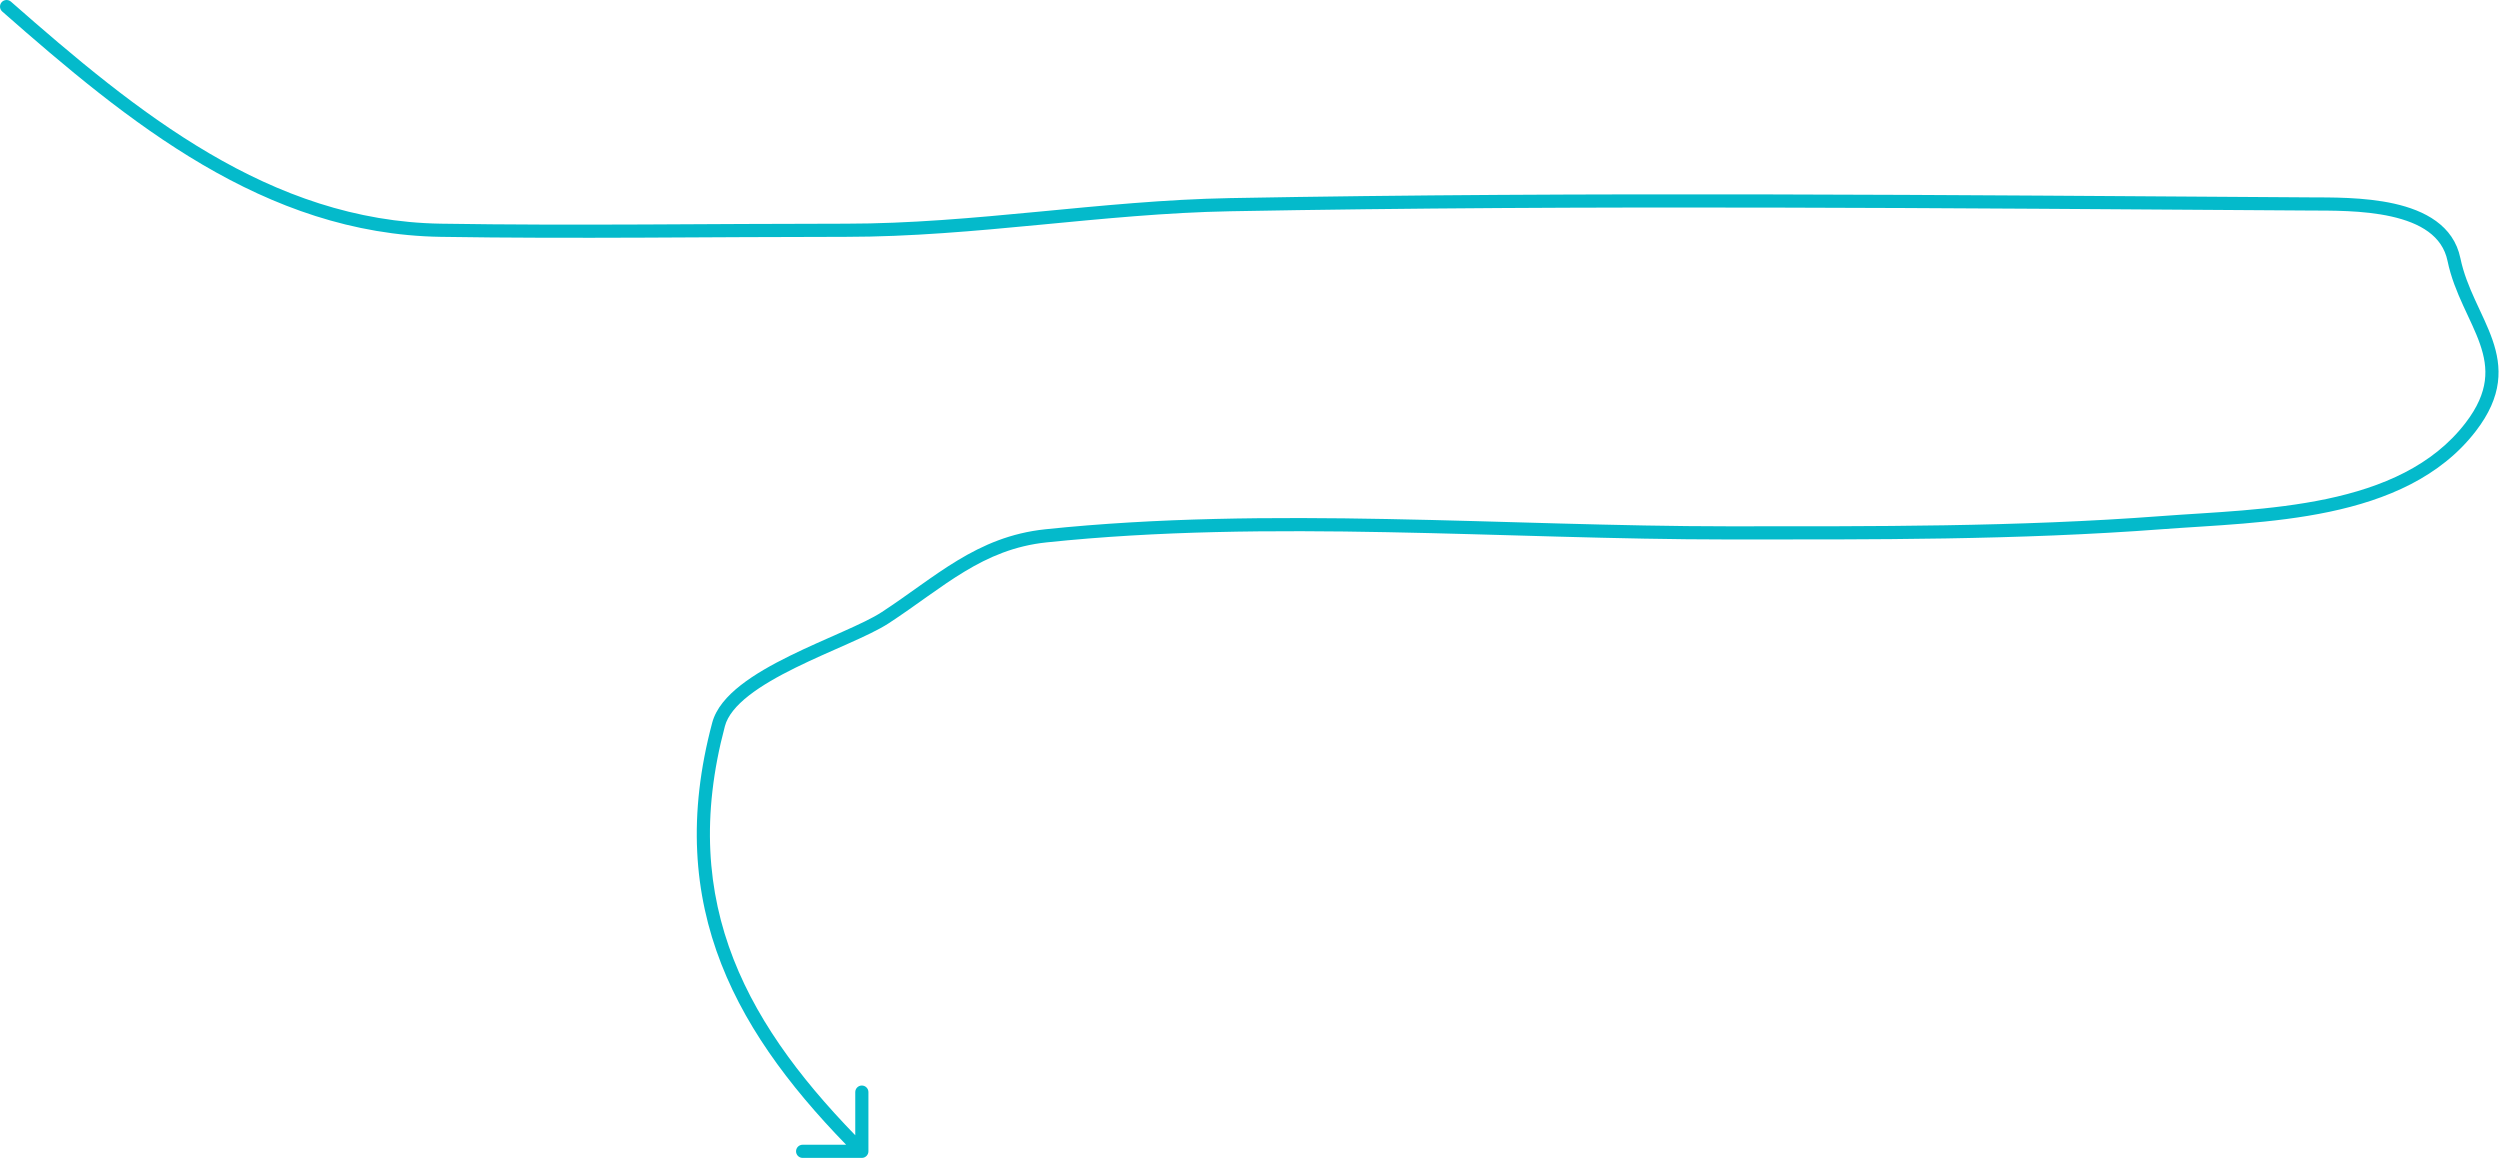 <?xml version="1.0" encoding="UTF-8"?> <svg xmlns="http://www.w3.org/2000/svg" width="380" height="176" viewBox="0 0 380 176" fill="none"><path d="M1.66 0.249C1.245 -0.116 0.613 -0.075 0.249 0.34C-0.116 0.755 -0.075 1.387 0.34 1.751L1.66 0.249ZM67 35L66.984 36L67 35ZM187 31.111L187.018 32.111L187 31.111ZM351 31L350.994 32L351 31ZM373 39.444L372.021 39.647L373 39.444ZM375.556 64.889L374.762 64.281L375.556 64.889ZM328.556 79.444L328.631 80.442L328.556 79.444ZM159 81.444L158.896 80.45L159 81.444ZM134.556 93.889L134.008 93.052L134.556 93.889ZM109.222 110.111L110.188 110.369L109.222 110.111ZM131 176C131.552 176 132 175.552 132 175V166C132 165.448 131.552 165 131 165C130.448 165 130 165.448 130 166V174H122C121.448 174 121 174.448 121 175C121 175.552 121.448 176 122 176H131ZM0.34 1.751C19.488 18.578 40.162 35.574 66.984 36L67.016 34C41.027 33.588 20.873 17.133 1.66 0.249L0.34 1.751ZM66.984 36C87.5 36.325 108.068 36 128.556 36V34C108.023 34 87.513 34.325 67.016 34L66.984 36ZM128.556 36C138.393 36 148.153 35.113 157.868 34.186C167.596 33.257 177.275 32.29 187.018 32.111L186.982 30.111C177.146 30.292 167.385 31.268 157.678 32.195C147.956 33.122 138.285 34 128.556 34V36ZM187.018 32.111C241.621 31.109 296.362 31.661 350.994 32L351.006 30C296.386 29.661 241.615 29.109 186.982 30.111L187.018 32.111ZM350.994 32C354.223 32.02 359.139 31.932 363.485 32.907C367.864 33.889 371.234 35.845 372.021 39.647L373.979 39.242C372.942 34.227 368.497 31.981 363.923 30.955C359.317 29.922 354.146 30.02 351.006 30L350.994 32ZM372.021 39.647C372.538 42.15 373.465 44.389 374.408 46.455C375.366 48.554 376.308 50.414 376.965 52.309C377.612 54.175 377.944 55.981 377.695 57.886C377.446 59.787 376.605 61.876 374.762 64.281L376.349 65.497C378.36 62.875 379.374 60.464 379.678 58.146C379.981 55.831 379.563 53.698 378.855 51.654C378.157 49.64 377.139 47.621 376.228 45.625C375.302 43.595 374.451 41.52 373.979 39.242L372.021 39.647ZM374.762 64.281C369.78 70.779 362.112 74.057 353.663 75.837C345.2 77.62 336.159 77.867 328.48 78.447L328.631 80.442C336.175 79.871 345.441 79.614 354.075 77.794C362.724 75.972 370.945 72.547 376.349 65.497L374.762 64.281ZM328.48 78.447C306.581 80.103 284.787 80 262.778 80V82C284.765 82 306.641 82.105 328.631 80.442L328.48 78.447ZM262.778 80C228.908 80 192.865 76.895 158.896 80.45L159.104 82.439C192.944 78.898 228.658 82 262.778 82V80ZM158.896 80.45C153.63 81.001 149.449 82.827 145.559 85.178C143.622 86.349 141.751 87.655 139.864 88.993C137.969 90.336 136.06 91.711 134.008 93.052L135.103 94.726C137.194 93.359 139.142 91.956 141.02 90.624C142.906 89.287 144.725 88.019 146.594 86.89C150.317 84.639 154.216 82.951 159.104 82.439L158.896 80.45ZM134.008 93.052C132.653 93.938 130.555 94.919 128.052 96.035C125.581 97.136 122.753 98.354 120.048 99.689C117.344 101.022 114.705 102.499 112.604 104.143C110.52 105.772 108.841 107.66 108.256 109.853L110.188 110.369C110.607 108.801 111.878 107.249 113.836 105.718C115.777 104.2 118.271 102.795 120.932 101.482C123.592 100.171 126.363 98.978 128.866 97.861C131.338 96.76 133.59 95.715 135.103 94.726L134.008 93.052ZM108.256 109.853C104.514 123.886 105.447 135.811 109.637 146.524C113.818 157.212 121.215 166.63 130.293 175.707L131.707 174.293C122.719 165.304 115.537 156.116 111.5 145.796C107.473 135.501 106.55 124.014 110.188 110.369L108.256 109.853Z" fill="#04BACB"></path></svg> 